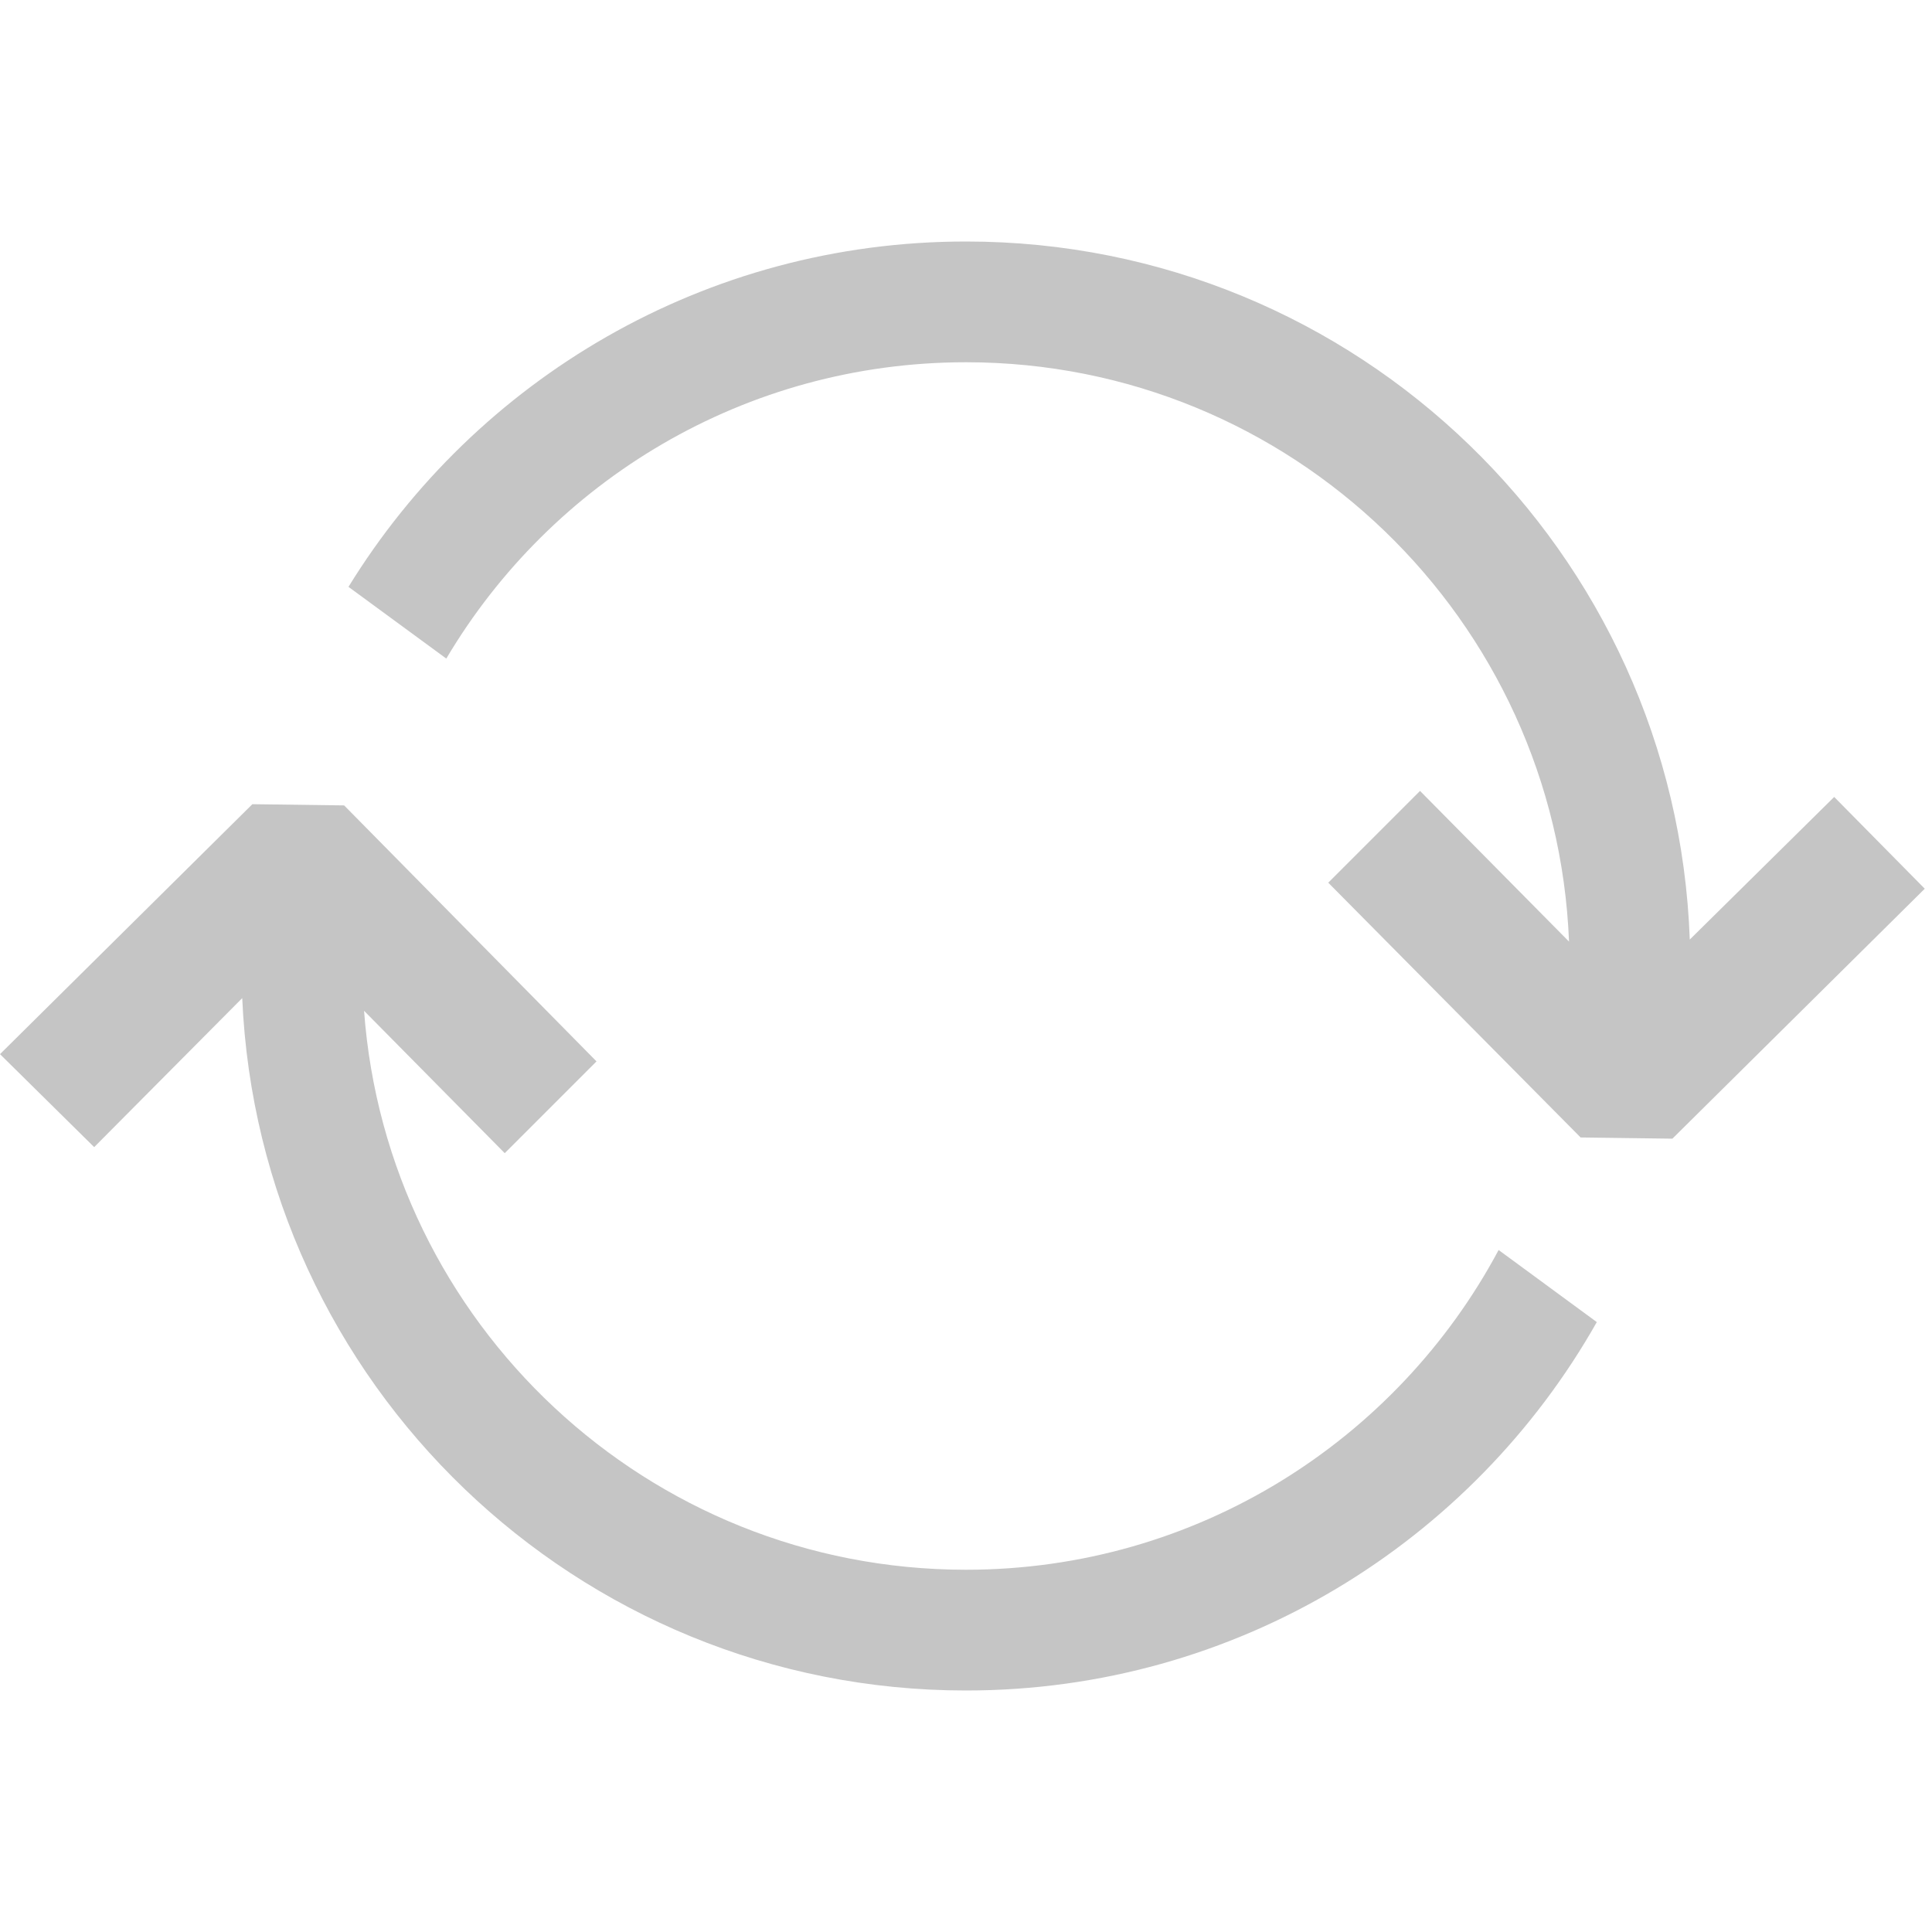 <svg width="16" height="16" viewBox="0 0 16 16" fill="none" xmlns="http://www.w3.org/2000/svg">
<path d="M2.85 6.67L4.94 8.79L4.18 9.55L3.015 8.371C3.205 10.959 5.363 13 8 13C9.911 13 11.569 11.928 12.411 10.352L13.224 10.949C12.194 12.77 10.241 14 8 14C4.775 14 2.145 11.456 2.006 8.266L0.78 9.5L0 8.73L2.09 6.66L2.85 6.67ZM8 2C11.241 2 13.879 4.569 13.994 7.781L15.19 6.6L15.94 7.36L13.85 9.43L13.09 9.42L11 7.31L11.76 6.55L12.994 7.798C12.888 5.13 10.694 3 8 3C6.168 3 4.567 3.985 3.696 5.454L2.886 4.86C3.942 3.144 5.837 2 8 2Z" fill="#C5C5C5"/>
</svg>
